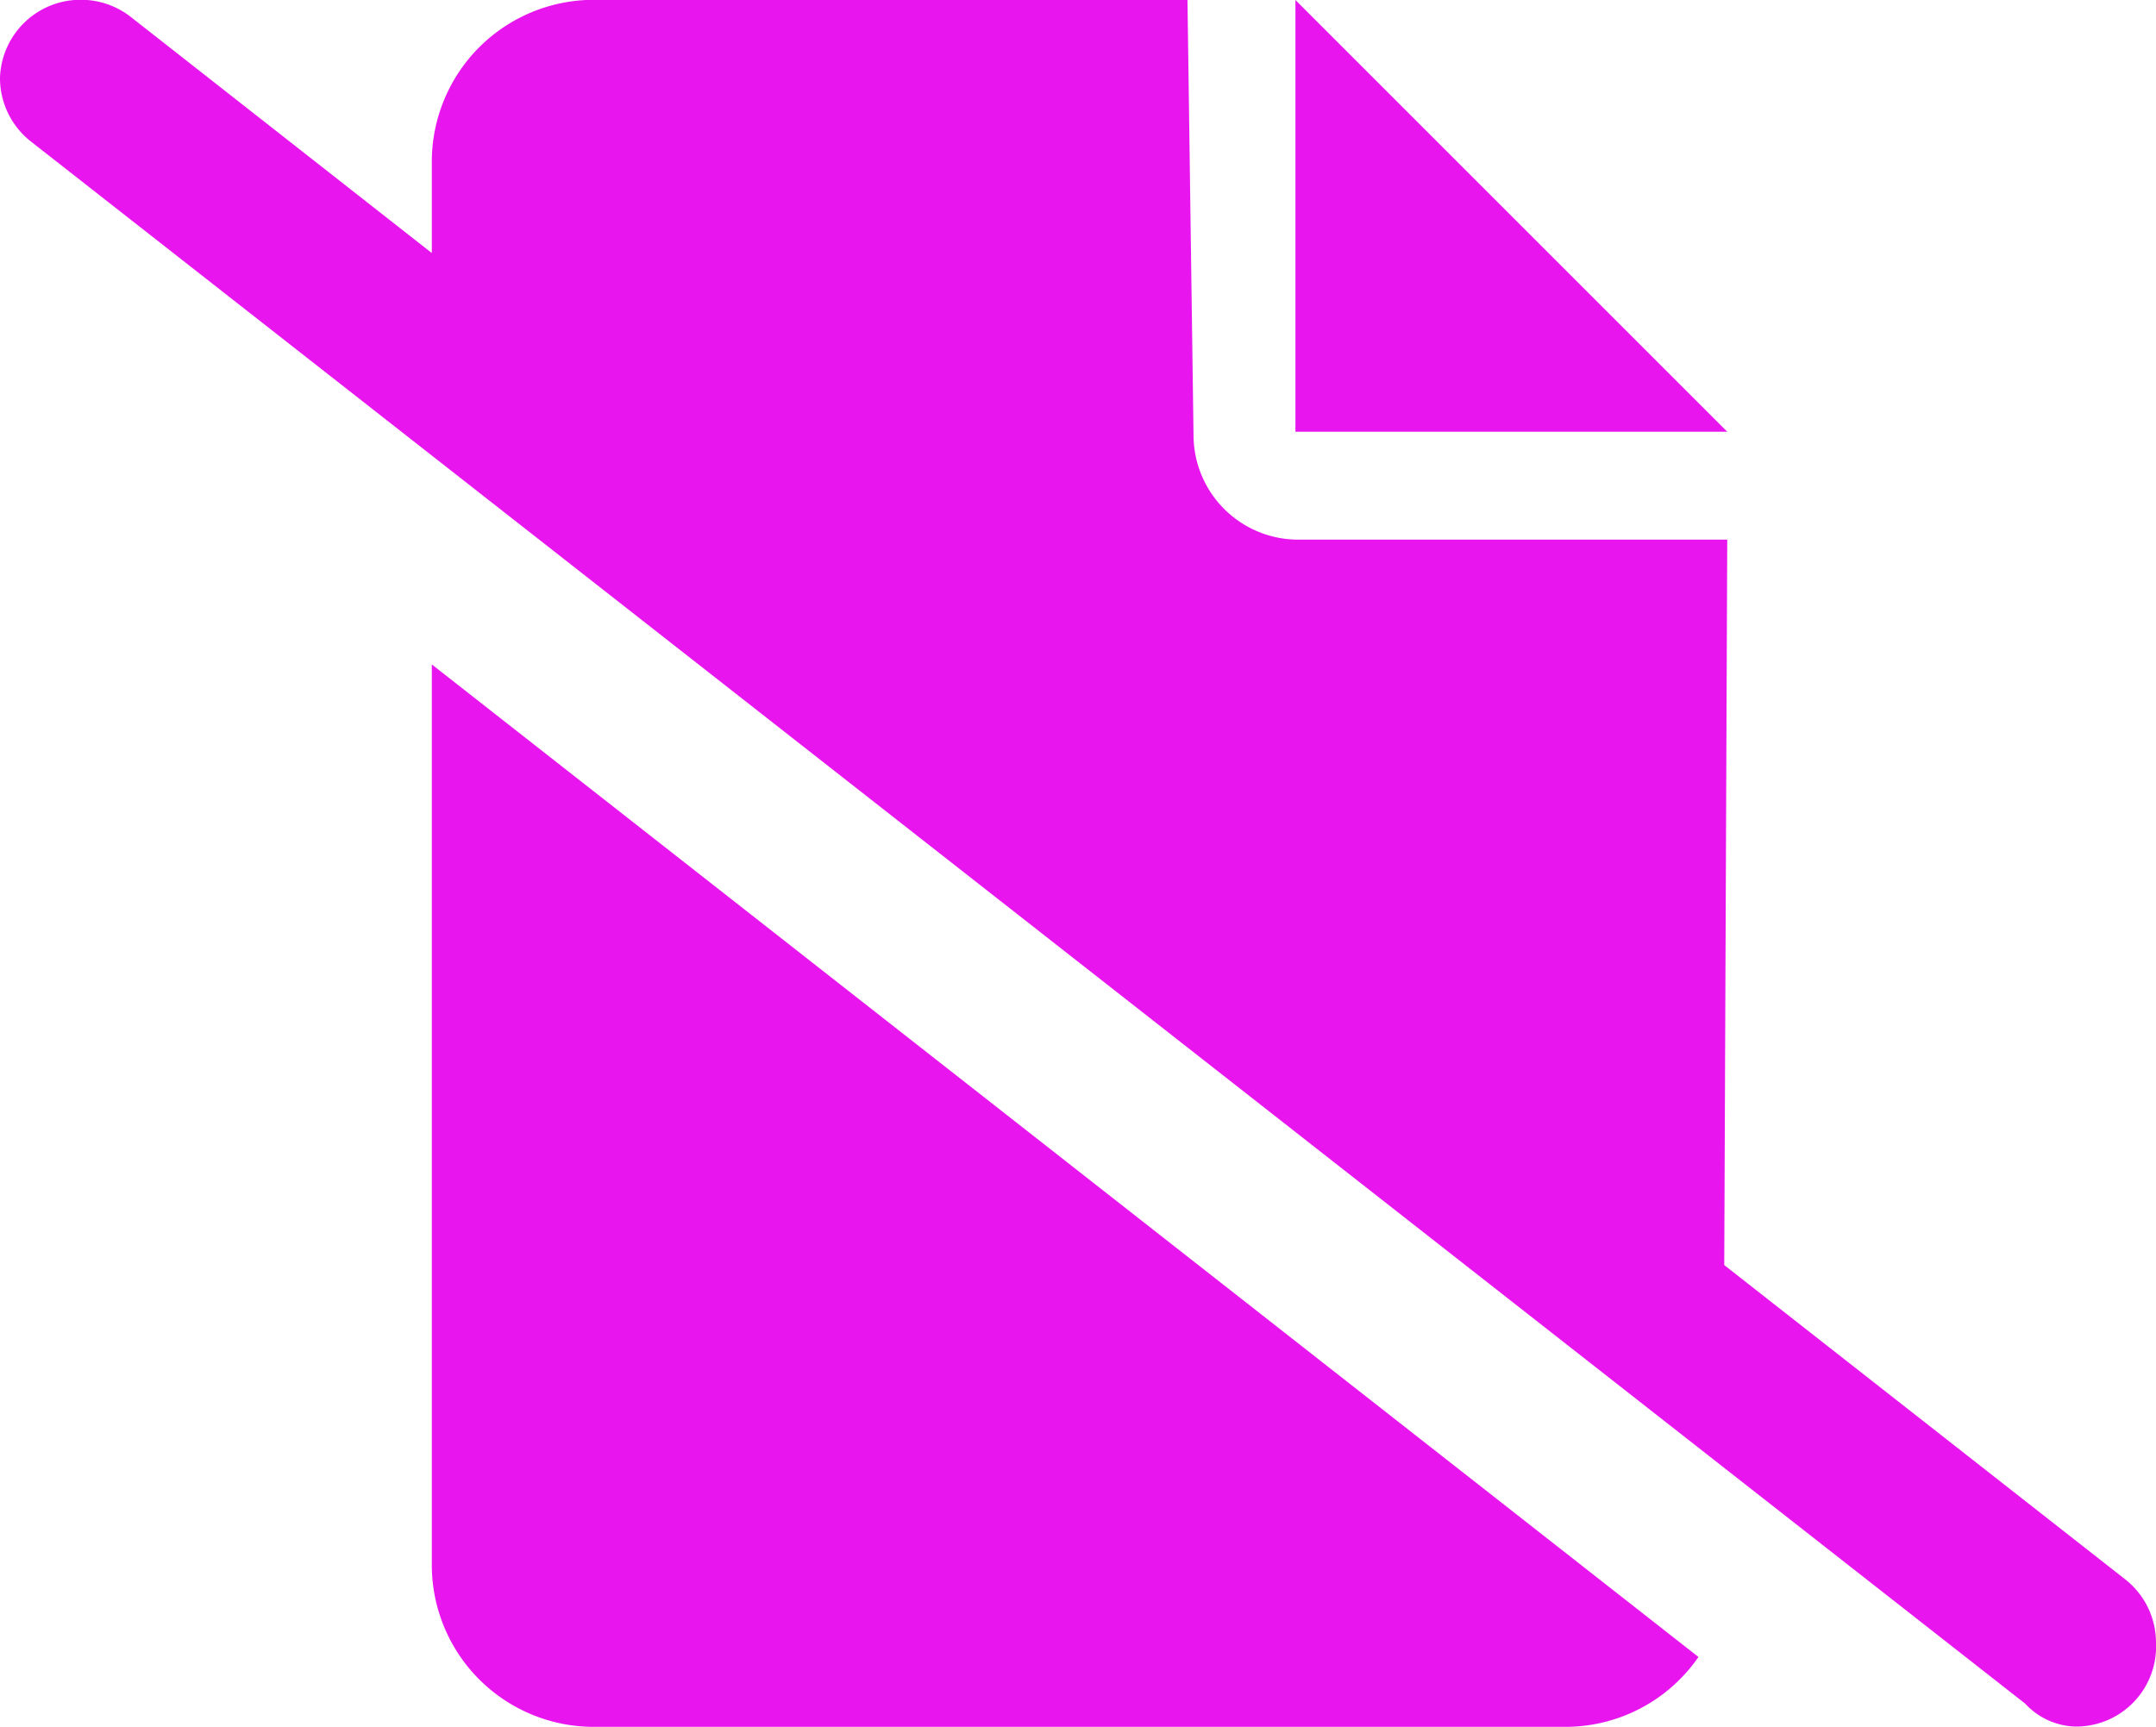 <svg xmlns="http://www.w3.org/2000/svg" width="37.447" height="30" viewBox="0 0 37.447 30"><path d="M22.5-26.25v7.5H30ZM7.5.938A2.813,2.813,0,0,0,10.313,3.75H27.188A2.807,2.807,0,0,0,29.5,2.536L7.5-14.707ZM37.447,2.291a1.4,1.4,0,0,0-.539-1.107L29.948-4.272,30-16.875H22.553A1.819,1.819,0,0,1,20.73-18.7l-.105-7.553H10.313A2.813,2.813,0,0,0,7.5-23.437v1.583l-5.226-4.1a1.406,1.406,0,0,0-.866-.3A1.4,1.4,0,0,0,0-24.9,1.4,1.4,0,0,0,.539-23.79L35.173,3.345a1.239,1.239,0,0,0,.868.4A1.39,1.39,0,0,0,37.447,2.291Z" transform="translate(0 26.25)" fill="#e815ef"/></svg>